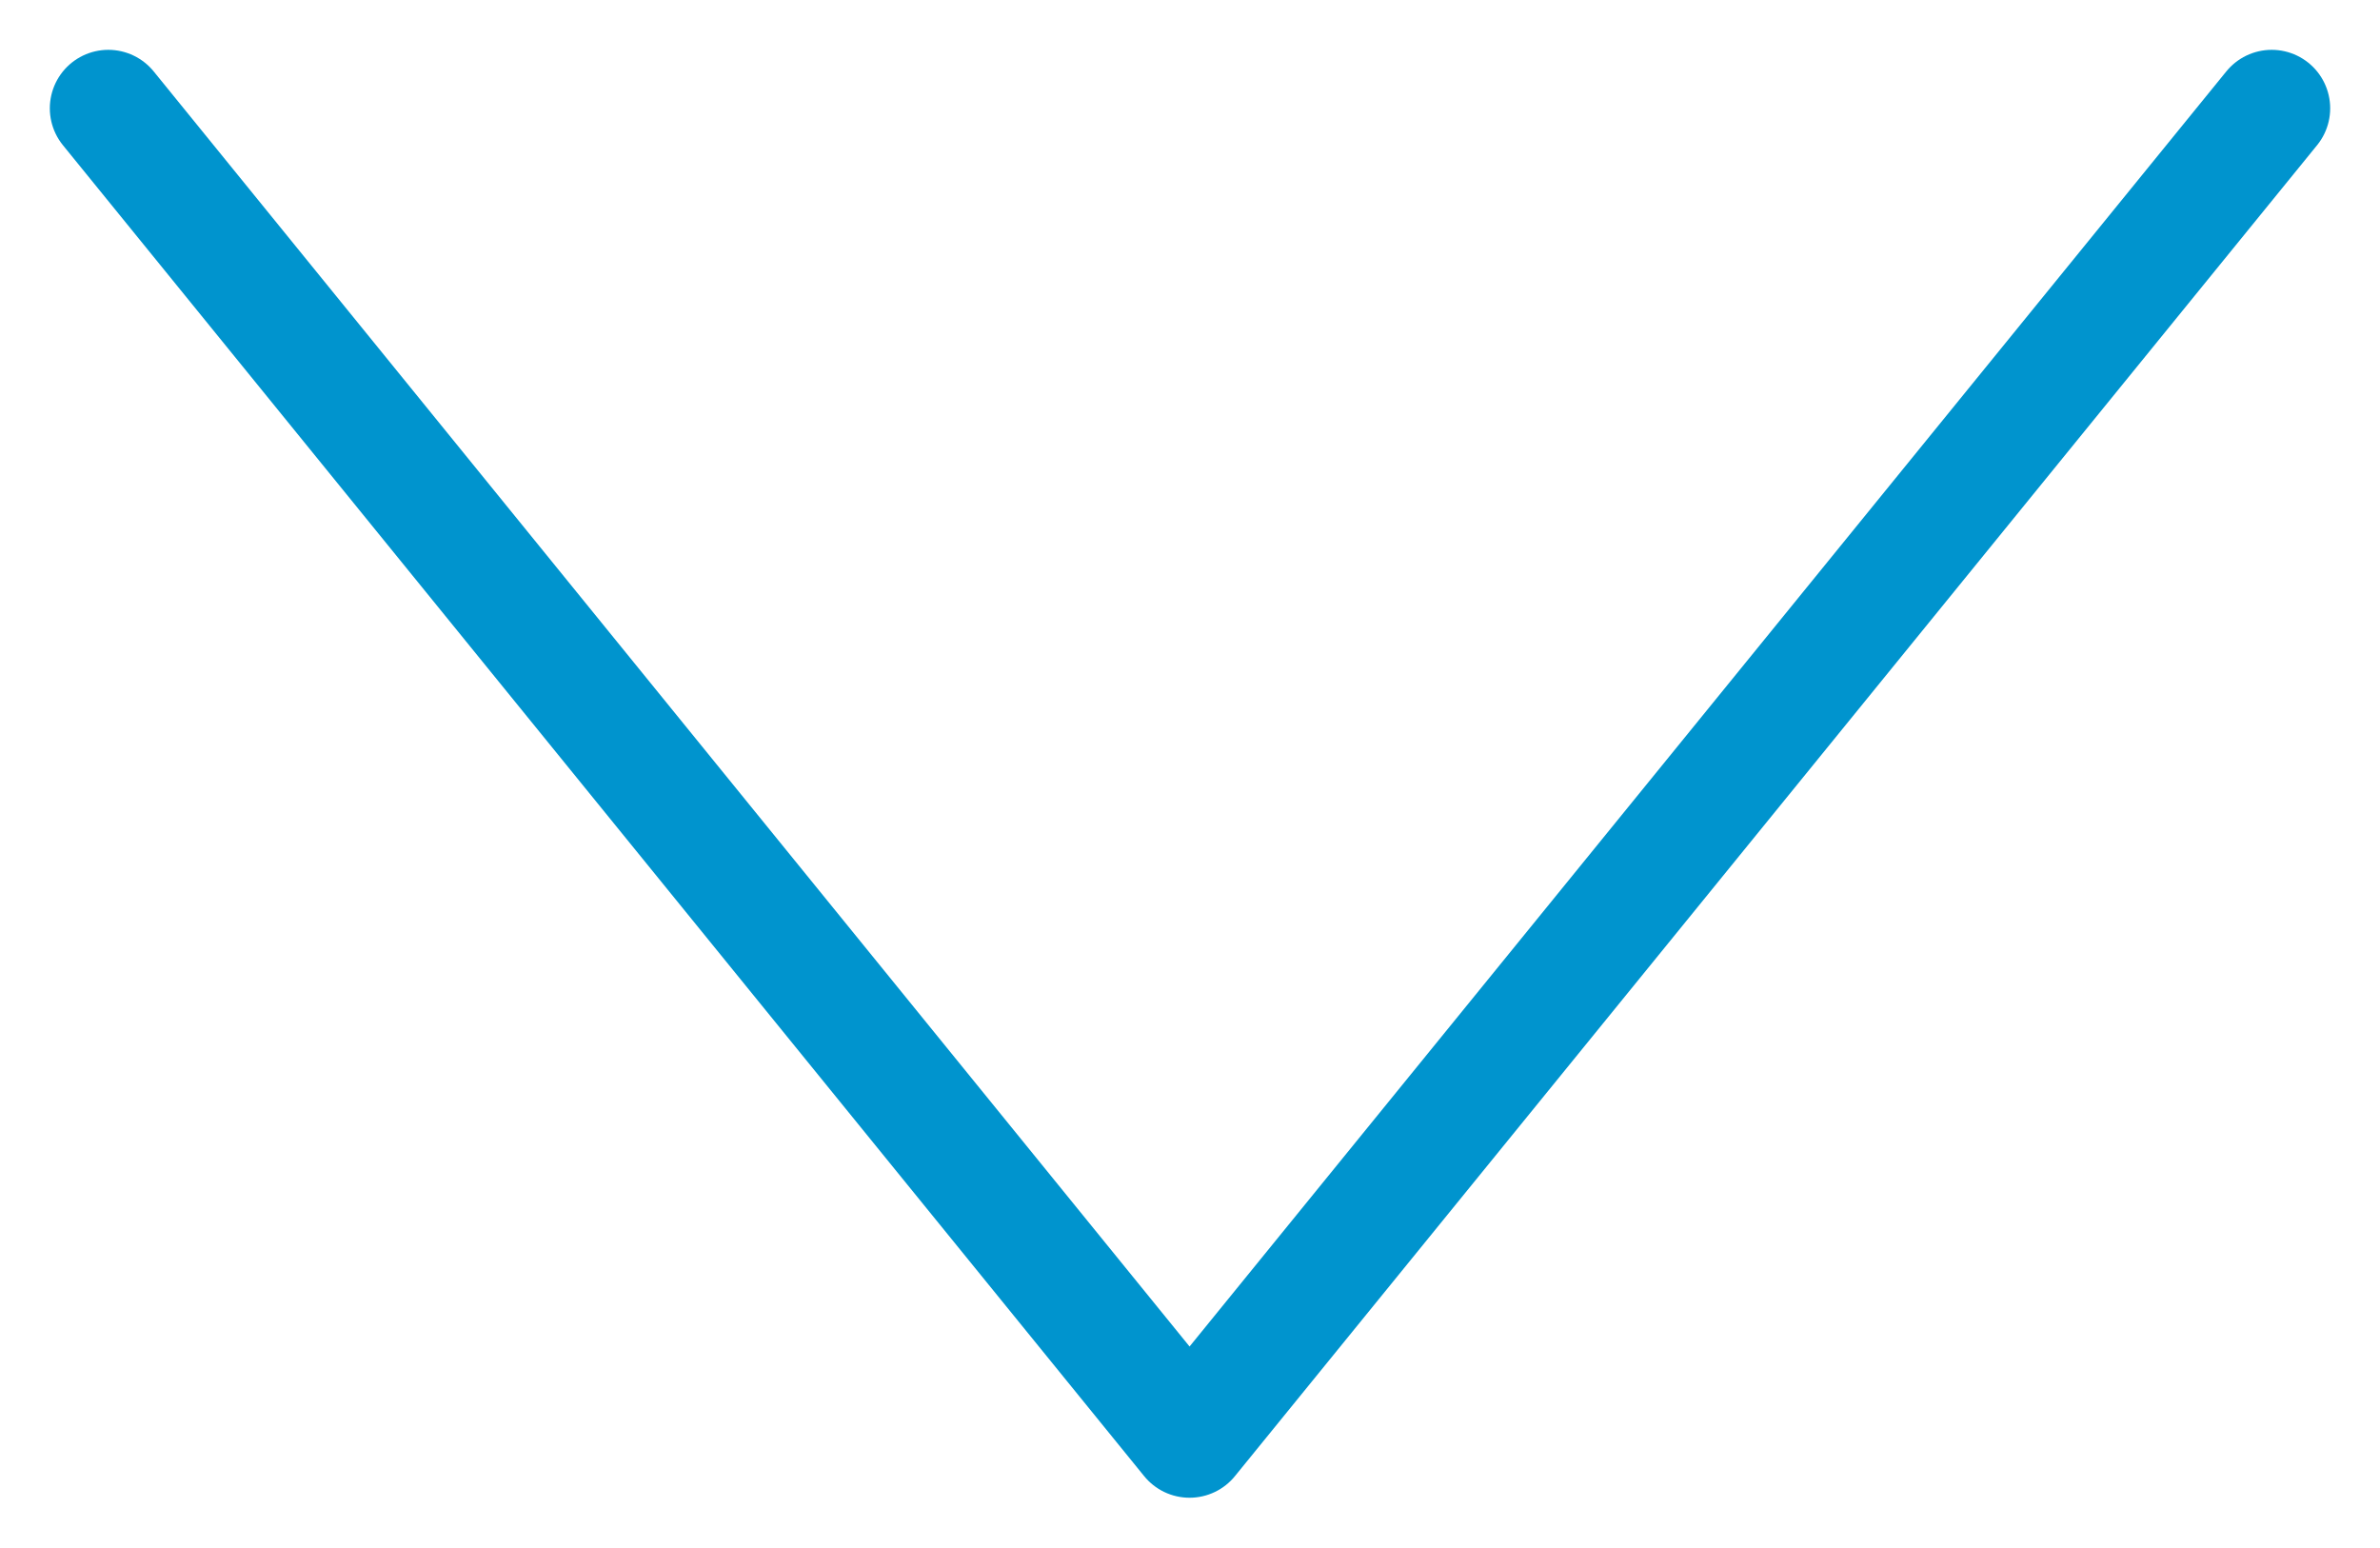 <svg xmlns="http://www.w3.org/2000/svg" viewBox="0 0 25.93 16.86"><defs><pattern id="a" data-name="新規パターンスウォッチ 3" width="267" height="267" patternTransform="matrix(.54 0 0 .54 634.06 170.56)" patternUnits="userSpaceOnUse" viewBox="0 0 267 267"><path fill="none" d="M0 0h267v267H0z"/><path fill="#0094ce" d="M0 0h267v267H0z"/></pattern></defs><path stroke-linecap="round" stroke-linejoin="round" stroke-width="2.36" stroke="url(#a)" fill="none" d="M1.18 1.18l11.78 14.5 11.79-14.5" data-name="レイヤー 2"/></svg>